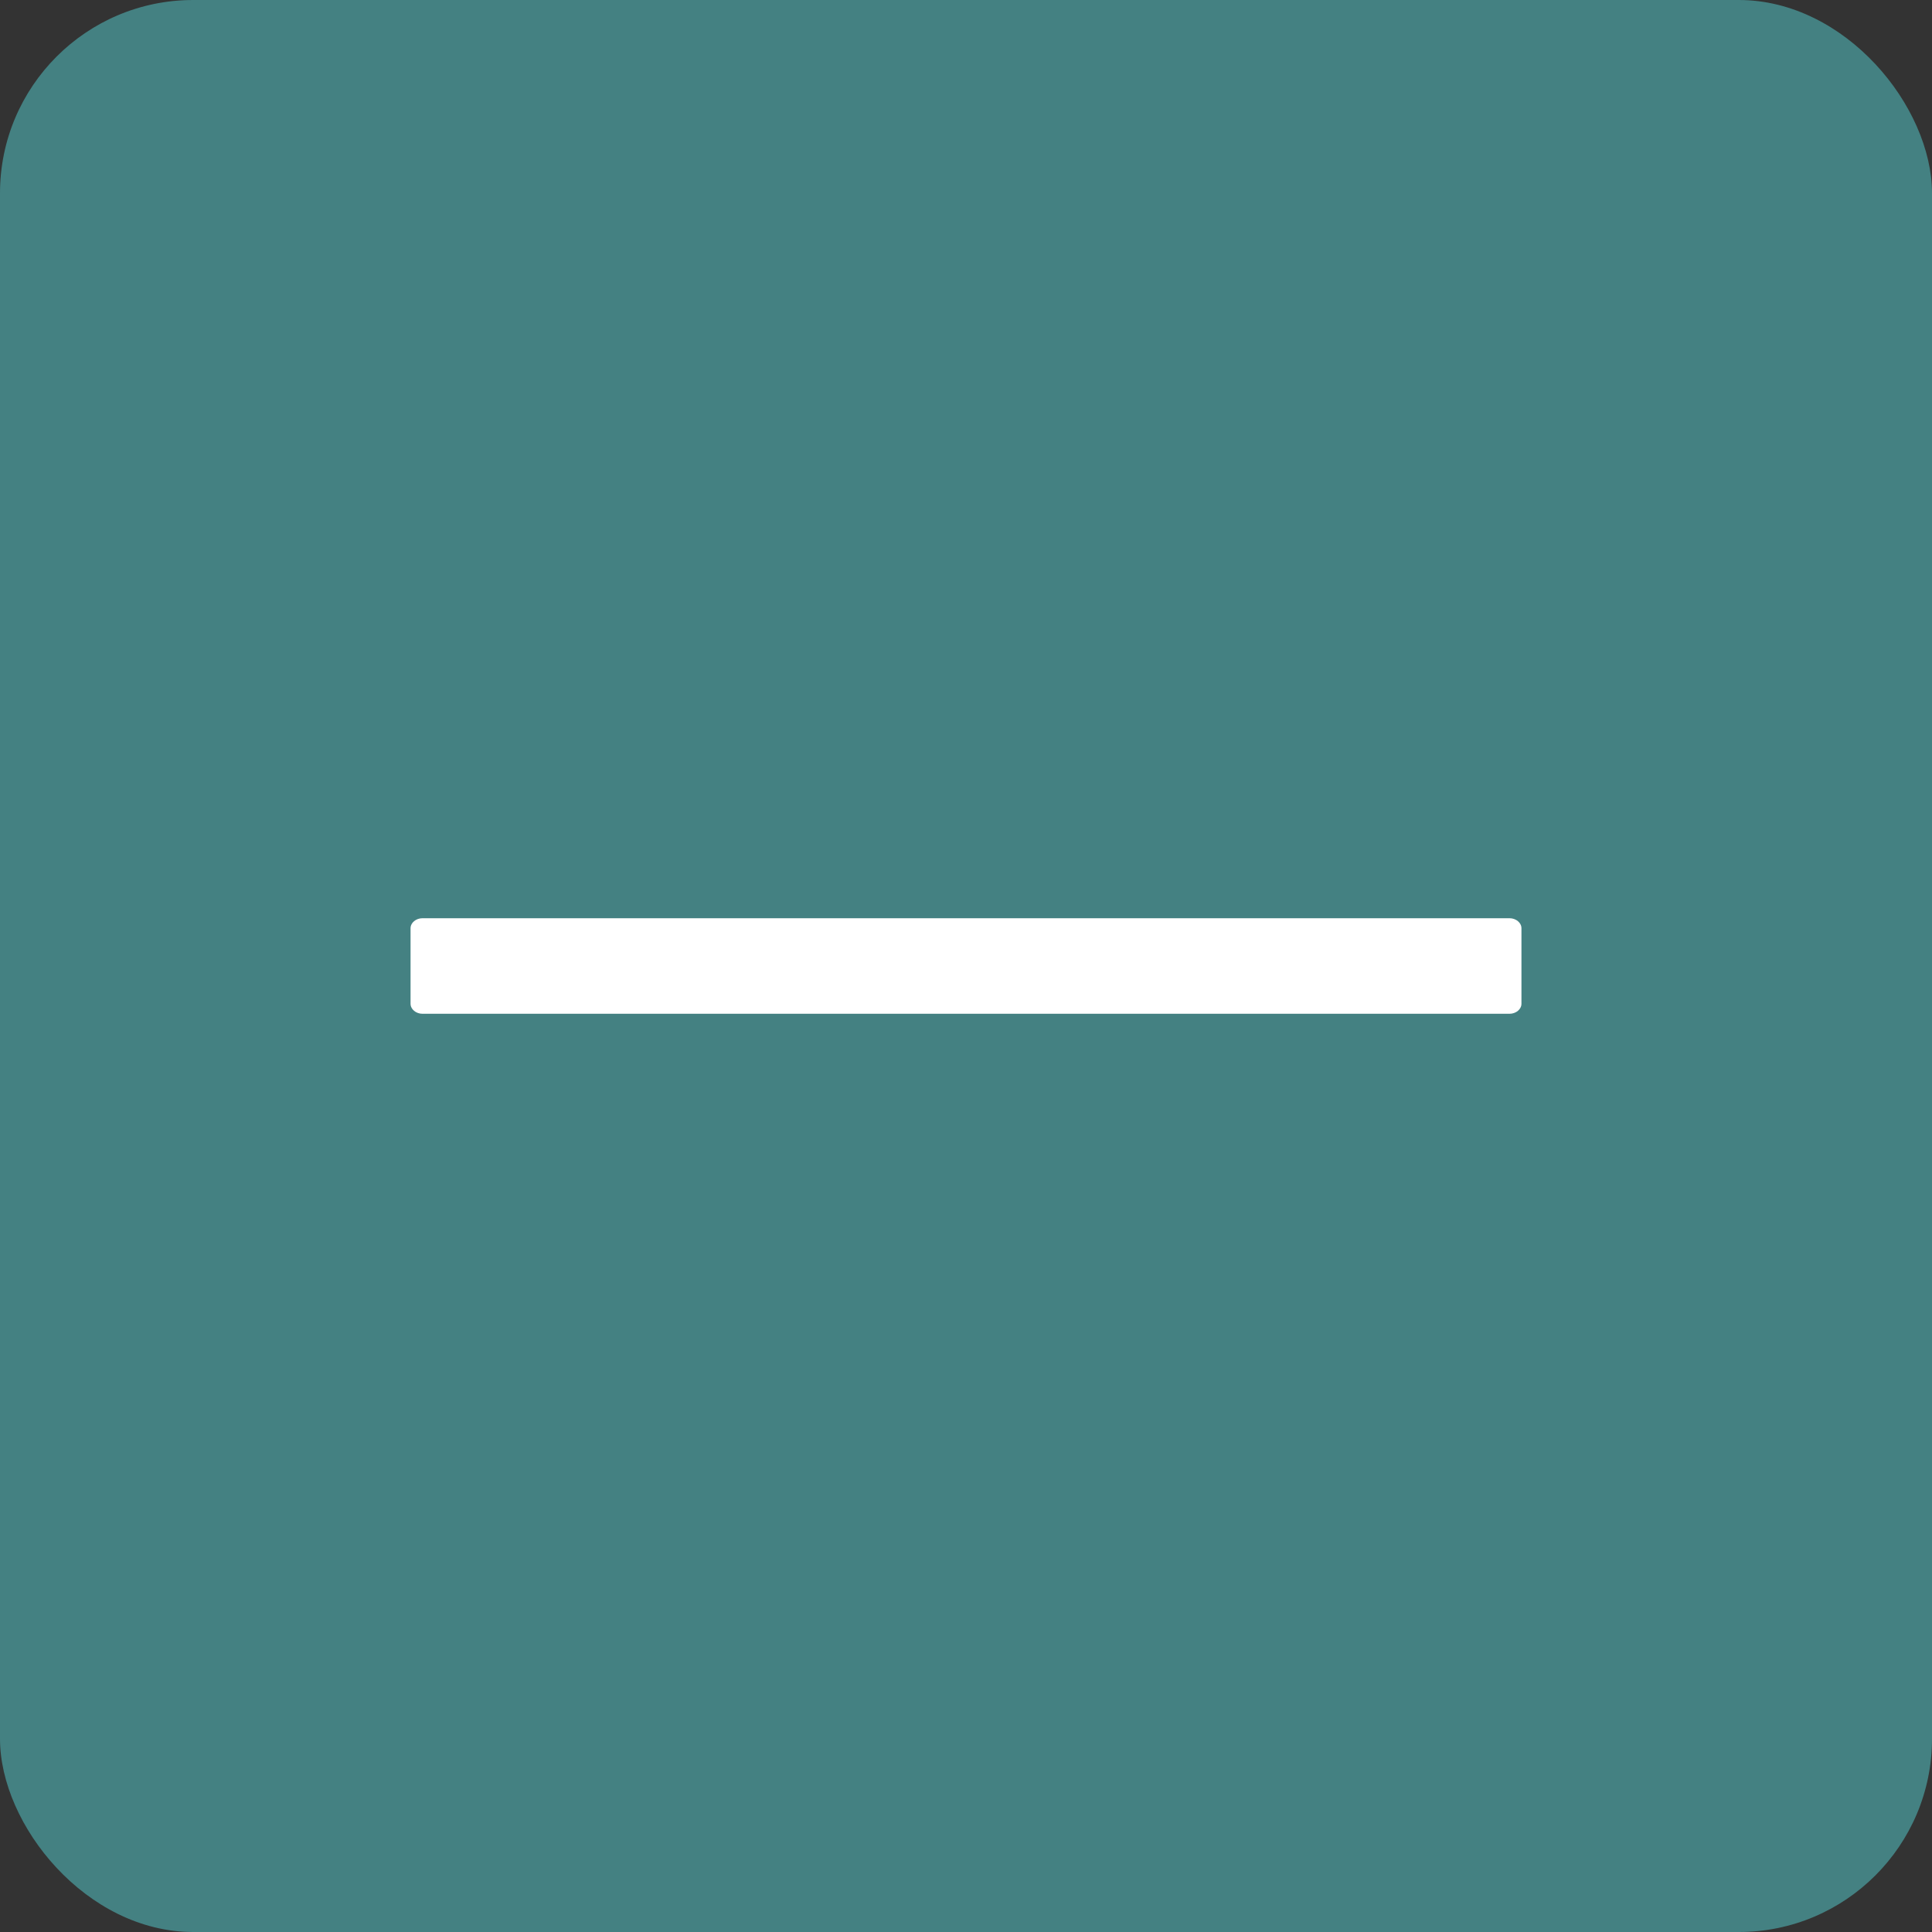 <svg width="30" height="30" viewBox="0 0 30 30" fill="none" xmlns="http://www.w3.org/2000/svg">
<rect x="0" y="0" width="30" height="30" fill="#333333" stroke="none"/>
<rect width="30" height="30" rx="3" fill="#448182"/>
<path d="M23.438 14.258H6.562C6.459 14.258 6.375 14.328 6.375 14.414V15.586C6.375 15.672 6.459 15.742 6.562 15.742H23.438C23.541 15.742 23.625 15.672 23.625 15.586V14.414C23.625 14.328 23.541 14.258 23.438 14.258Z" fill="white"/>
</svg>
